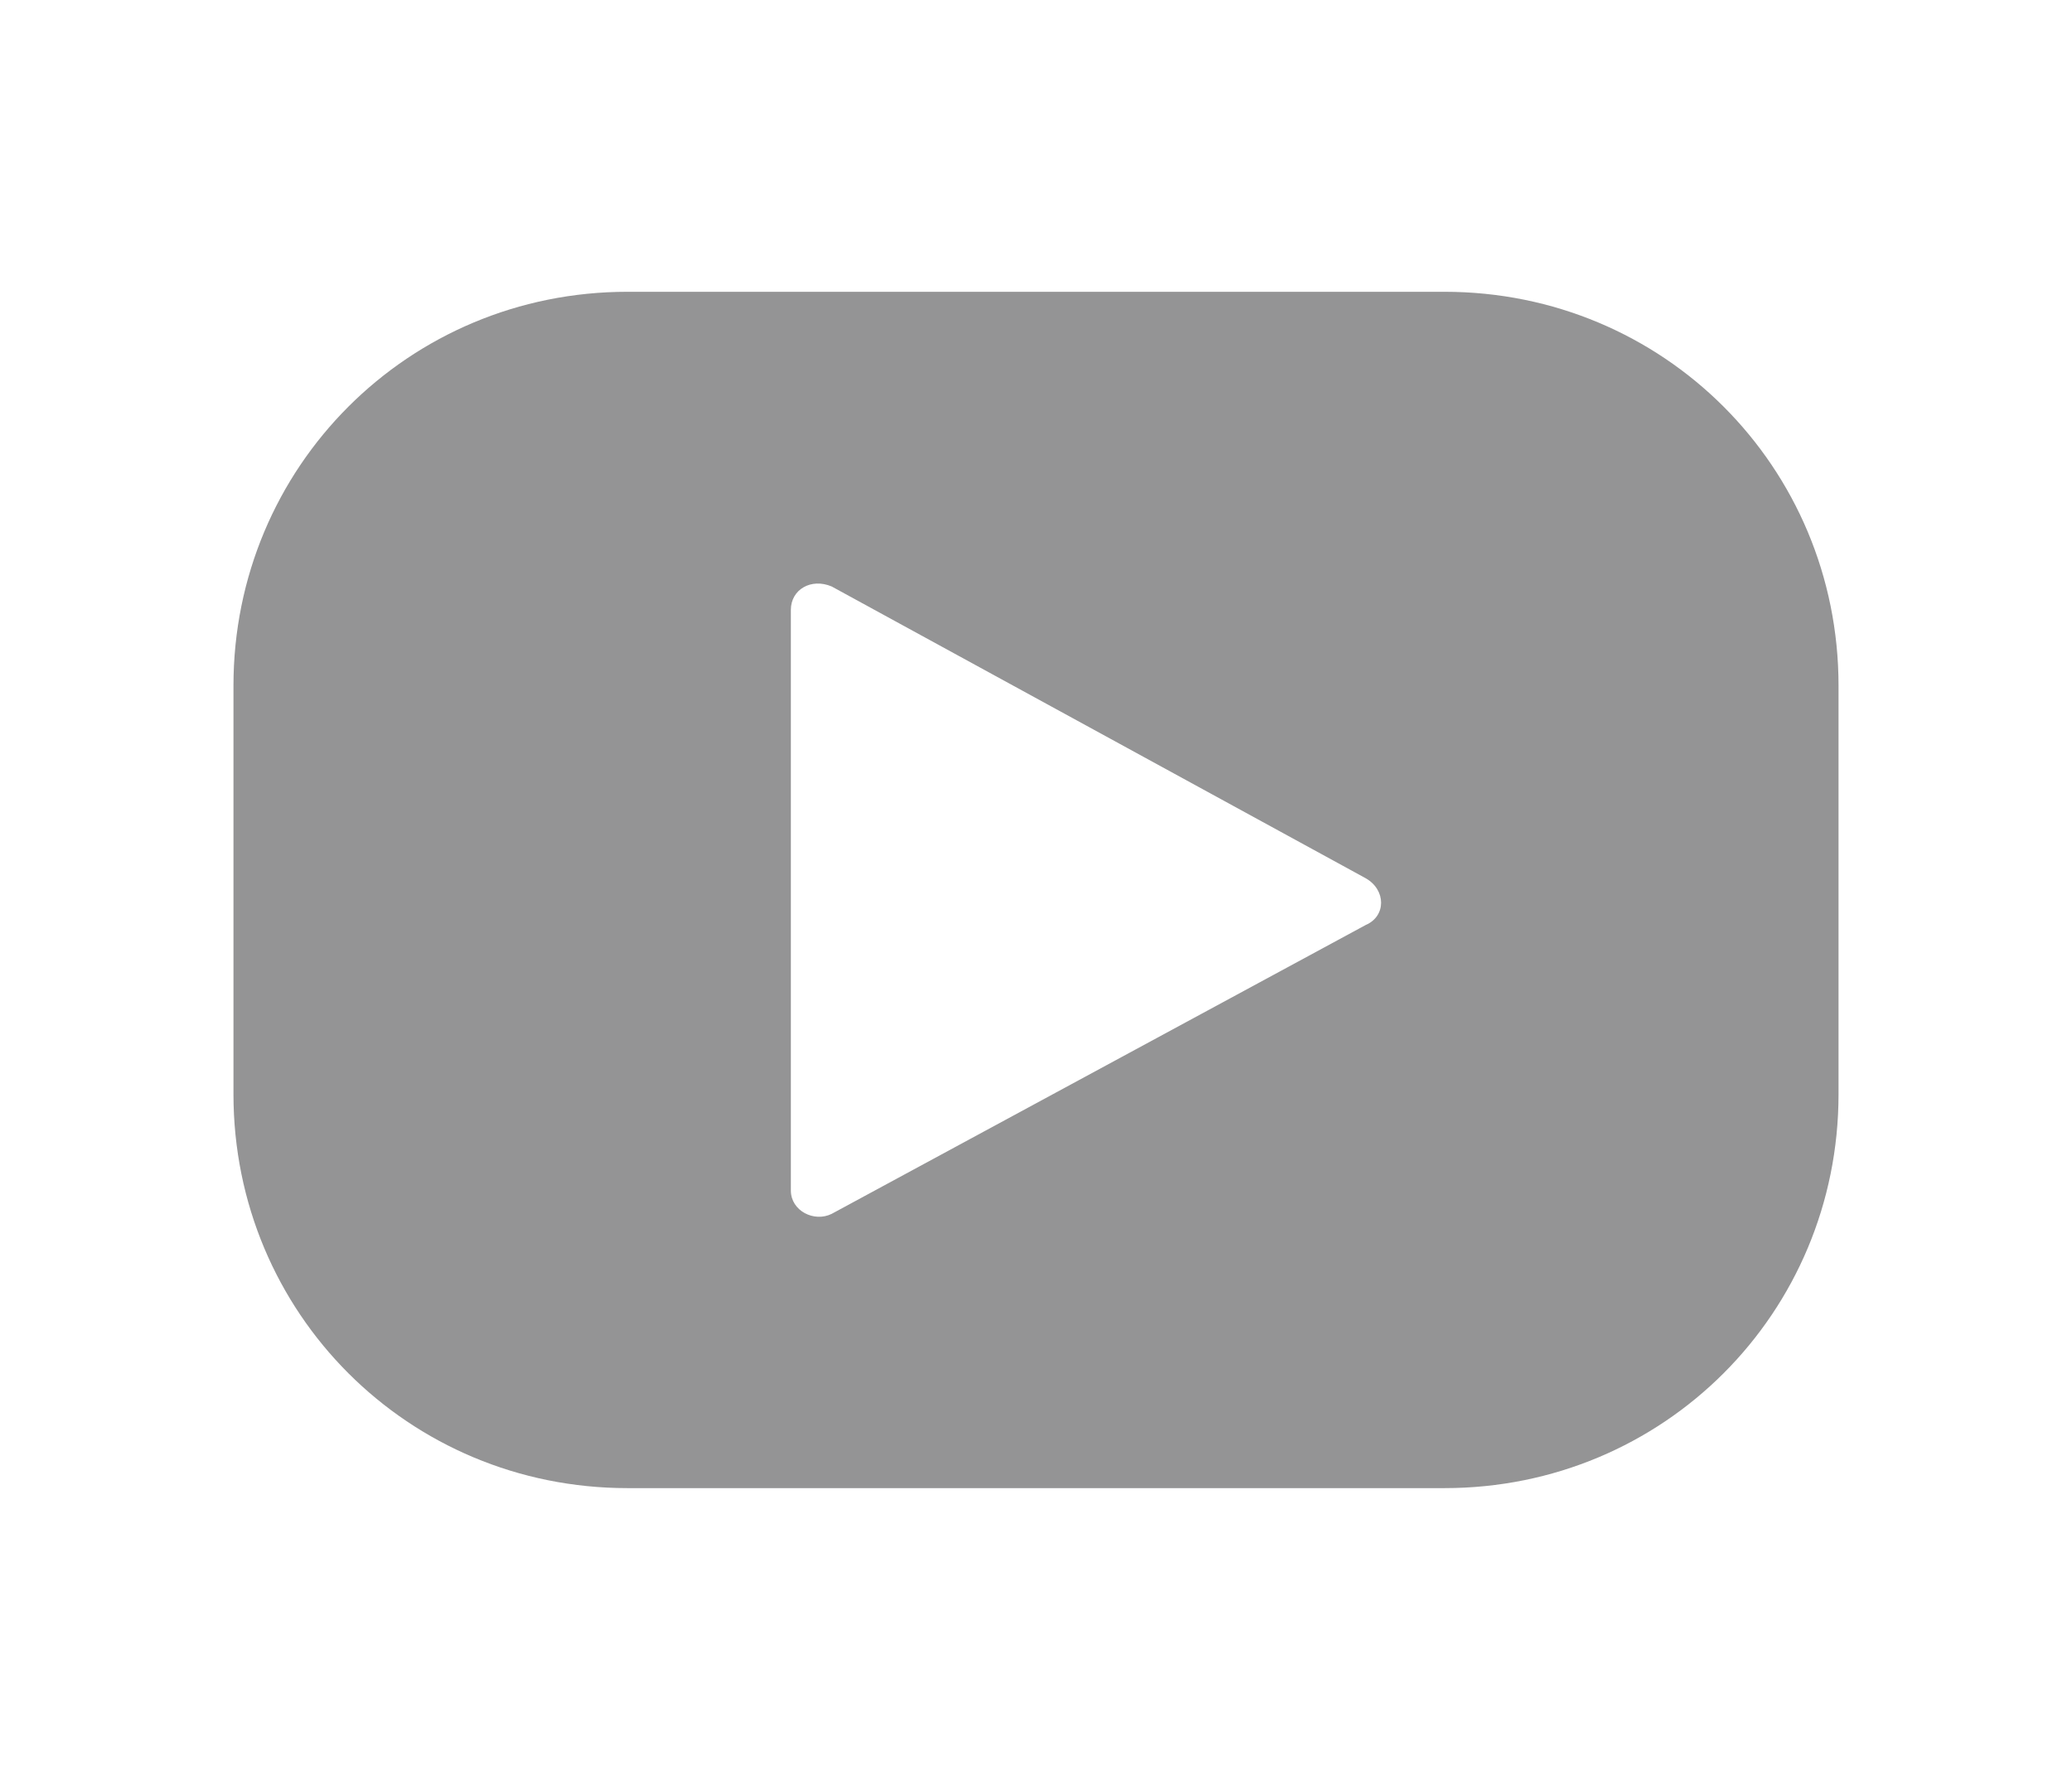 <?xml version="1.0" encoding="utf-8"?>
<!-- Generator: Adobe Illustrator 22.0.1, SVG Export Plug-In . SVG Version: 6.00 Build 0)  -->
<svg version="1.1" id="Modo_de_aislamiento" xmlns="http://www.w3.org/2000/svg" xmlns:xlink="http://www.w3.org/1999/xlink"
	 x="0px" y="0px" viewBox="0 0 71 61" style="enable-background:new 0 0 71 61;" xml:space="preserve">
<style type="text/css">
	.st0{fill:#949495;}
</style>
<path class="st0" d="M49.5,10h-28C14,10,8,16,8,23.5v14C8,45,14,51,21.5,51h28C57,51,63,45,63,37.5v-14C63,16,57,10,49.5,10z
	 M46.8,31.7l-18.3,9.9c-0.6,0.3-1.4-0.1-1.4-0.8l0-19.9c0-0.7,0.7-1.1,1.4-0.8l18.3,10C47.5,30.5,47.5,31.4,46.8,31.7z"/>
</svg>
